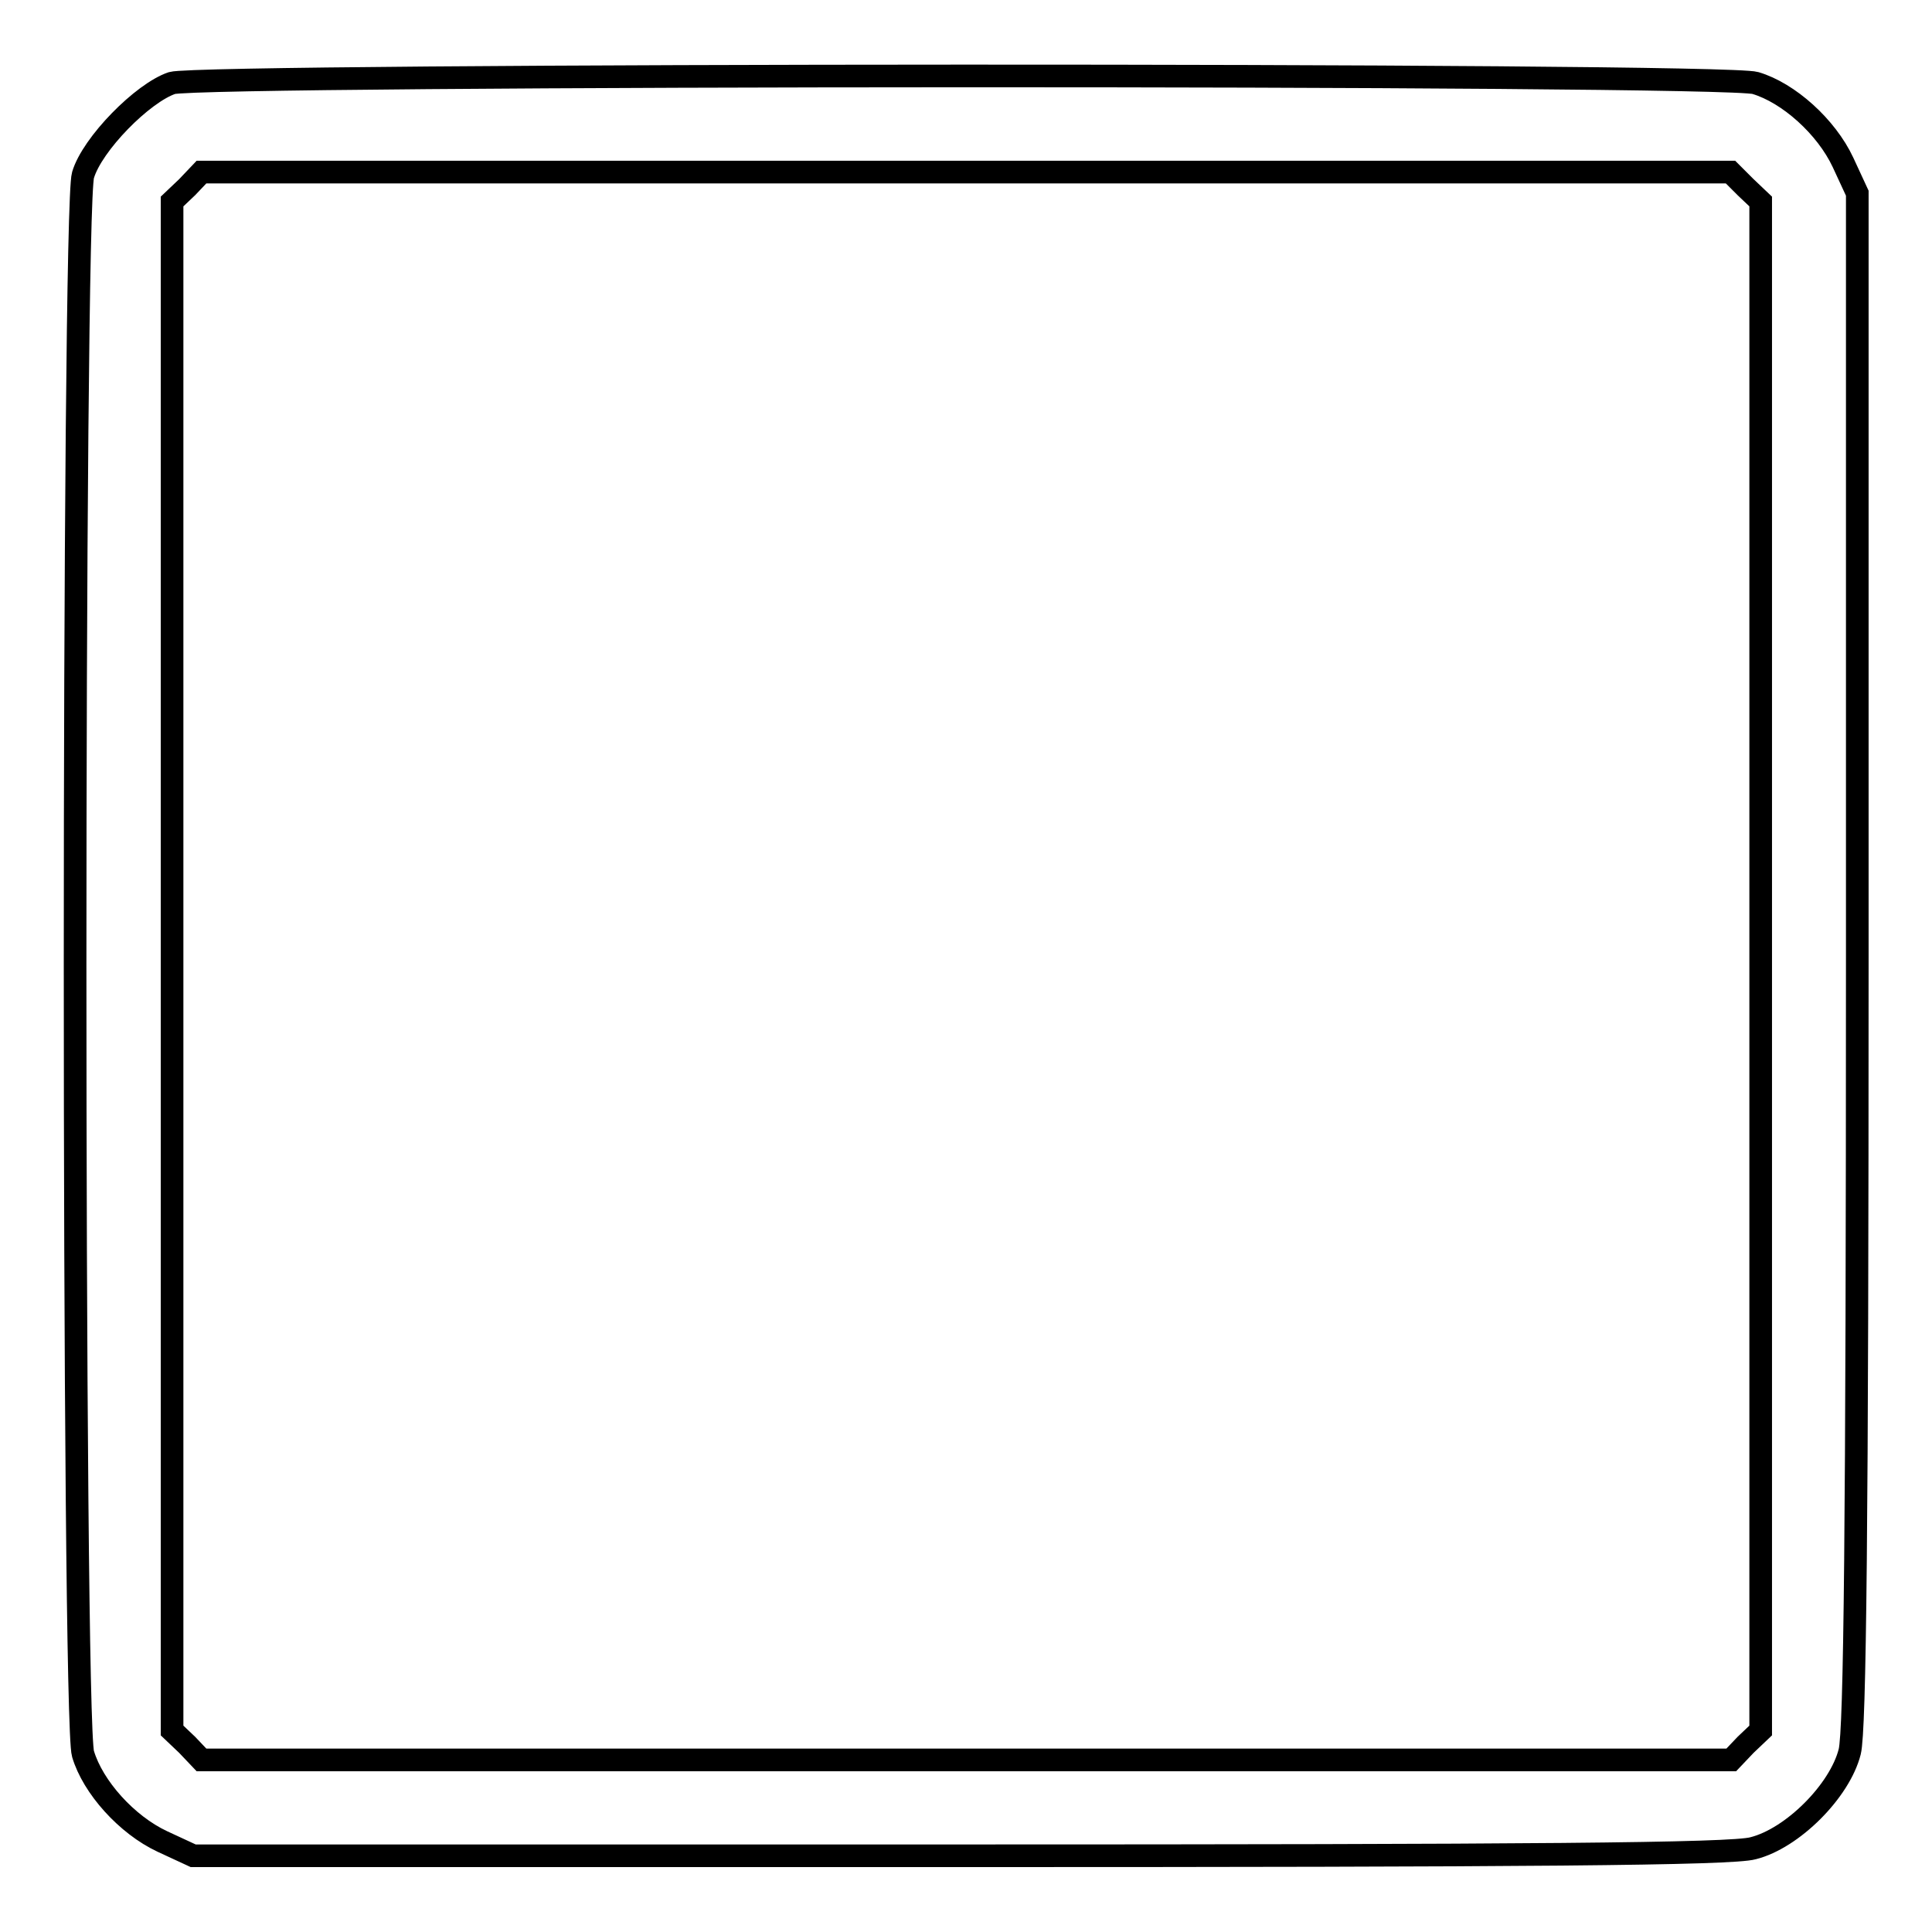 <?xml version="1.0" encoding="utf-8"?>
<!-- Svg Vector Icons : http://www.onlinewebfonts.com/icon -->
<!DOCTYPE svg PUBLIC "-//W3C//DTD SVG 1.1//EN" "http://www.w3.org/Graphics/SVG/1.1/DTD/svg11.dtd">
<svg version="1.1" xmlns="http://www.w3.org/2000/svg" xmlns:xlink="http://www.w3.org/1999/xlink" x="0px" y="0px" viewBox="0 0 256 256" enable-background="new 0 0 256 256" xml:space="preserve">
<g><g><g><path stroke-width="3" fill-opacity="0" stroke="#000000"  d="M22.8,11c-3.9,1.3-10.6,8.1-11.8,12.2c-1.4,4.6-1.4,204.7,0,209.2c1.3,4.4,5.8,9.4,10.5,11.6l4.1,1.9h101.5c75.4,0,102.4-0.2,105.2-1c5.2-1.3,11.5-7.6,12.8-12.8c0.7-2.8,1-29.8,1-105.2V25.6l-1.9-4.1c-2.2-4.7-7.2-9.2-11.6-10.5C228.3,9.7,26.9,9.8,22.8,11z M231.3,24.8l2,1.9V128v101.3l-2,1.9l-1.9,2H128H26.7l-1.9-2l-2-1.9V128V26.7l2-1.9l1.9-2H128h101.3L231.3,24.8z"/></g></g></g>
</svg>